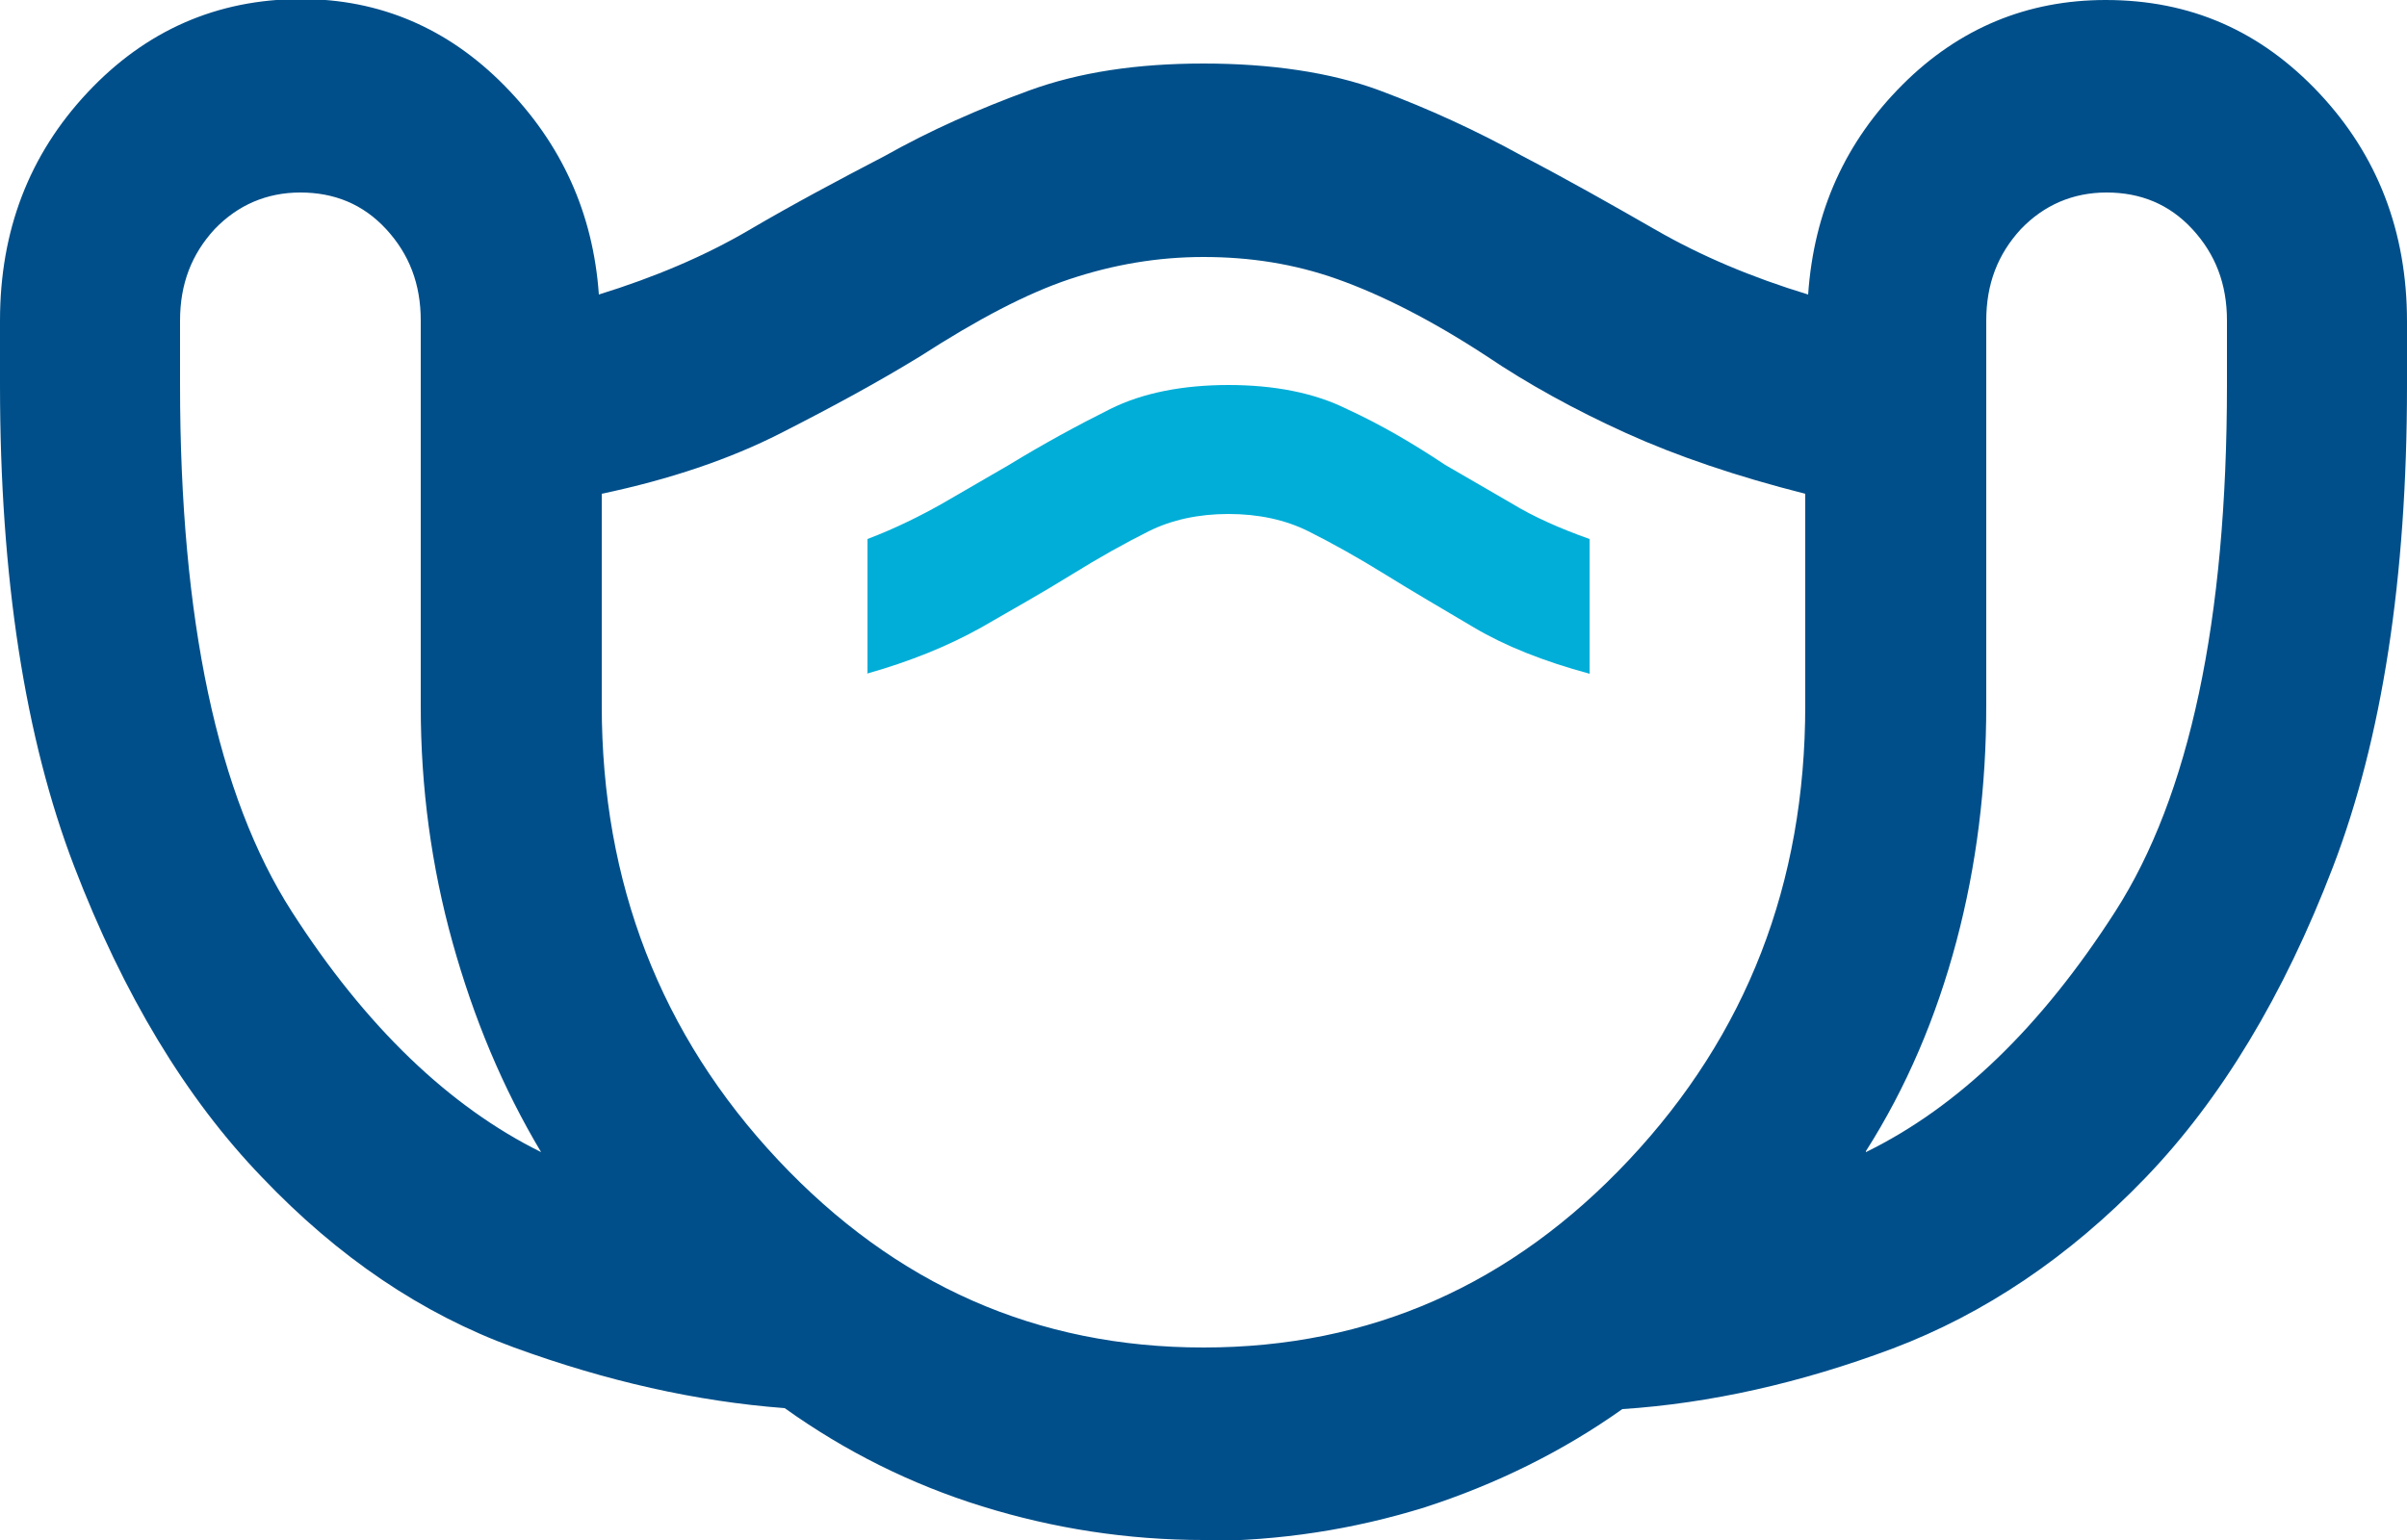 <?xml version="1.0" encoding="UTF-8"?>
<svg id="uuid-3bb8ba64-0ca4-48c2-a348-5142bb349e44" data-name="Calque 1" xmlns="http://www.w3.org/2000/svg" viewBox="0 0 25 16">
  <defs>
    <style>
      .uuid-07c4683e-b545-4646-99f9-c52a1780175a {
        fill: #00aed8;
      }

      .uuid-07c4683e-b545-4646-99f9-c52a1780175a, .uuid-e2184cf0-46f4-4215-a37f-5ee9f97ca331 {
        stroke-width: 0px;
      }

      .uuid-e2184cf0-46f4-4215-a37f-5ee9f97ca331 {
        fill: #004f8a;
      }
    </style>
  </defs>
  <path class="uuid-e2184cf0-46f4-4215-a37f-5ee9f97ca331" d="m12.5,16c-.79,0-1.56-.12-2.3-.35-.74-.23-1.42-.57-2.05-1.02-.92-.07-1.85-.28-2.81-.63s-1.83-.94-2.62-1.77c-.79-.82-1.44-1.9-1.95-3.23-.51-1.33-.77-3-.77-5v-.67c0-.93.3-1.72.91-2.37.6-.64,1.34-.97,2.22-.97.81,0,1.52.3,2.11.9.59.6.92,1.32.98,2.17.58-.18,1.1-.4,1.56-.67s.93-.52,1.41-.77c.48-.27.98-.49,1.5-.68.52-.19,1.12-.28,1.81-.28s1.32.09,1.83.28c.51.19,1.01.42,1.48.68.46.24.92.5,1.39.77.47.27.99.49,1.58.67.06-.87.39-1.59.98-2.18.59-.59,1.3-.88,2.11-.88.88,0,1.61.32,2.22.97.6.64.91,1.43.91,2.37v.67c0,2-.26,3.67-.77,5-.51,1.33-1.16,2.41-1.95,3.23-.79.82-1.67,1.41-2.62,1.77-.96.36-1.9.57-2.81.63-.62.44-1.31.78-2.05,1.02-.74.23-1.51.35-2.3.35Zm-6.88-4.03c-.4-.67-.7-1.39-.92-2.18-.22-.79-.33-1.61-.33-2.45V3.33c0-.38-.12-.69-.36-.95-.24-.26-.54-.38-.89-.38s-.65.13-.89.38c-.24.26-.36.57-.36.95v.67c0,2.44.39,4.27,1.16,5.47.77,1.2,1.64,2.03,2.59,2.5Zm6.88,2.03c1.73,0,3.2-.65,4.42-1.95,1.22-1.3,1.83-2.87,1.83-4.72v-2.2c-.71-.18-1.33-.39-1.86-.63-.53-.24-1.02-.51-1.45-.8-.58-.38-1.1-.64-1.55-.8s-.91-.23-1.39-.23-.94.08-1.39.23-.96.42-1.55.8c-.44.27-.92.53-1.45.8-.53.27-1.15.48-1.86.63v2.2c0,1.84.61,3.42,1.83,4.72,1.22,1.3,2.69,1.95,4.42,1.95Zm6.88-2.03c.96-.47,1.82-1.3,2.59-2.5.77-1.2,1.16-3.02,1.16-5.47v-.67c0-.38-.12-.69-.36-.95-.24-.26-.54-.38-.89-.38s-.65.13-.89.38c-.24.26-.36.57-.36.95v4c0,.84-.1,1.66-.31,2.45-.21.79-.52,1.52-.94,2.18Z"/>
  <path class="uuid-07c4683e-b545-4646-99f9-c52a1780175a" d="m9,7c.46-.13.85-.29,1.19-.48.33-.19.65-.37.94-.55s.56-.33.8-.45c.24-.12.52-.18.83-.18s.59.06.83.18c.24.12.51.27.8.45s.6.36.92.55c.32.19.72.35,1.2.48v-1.4c-.31-.11-.58-.23-.81-.37l-.69-.4c-.33-.22-.67-.42-1.02-.58-.34-.17-.76-.25-1.23-.25s-.89.08-1.23.25c-.34.17-.69.36-1.05.58l-.69.4c-.23.13-.49.26-.78.37v1.4Z"/>
</svg>